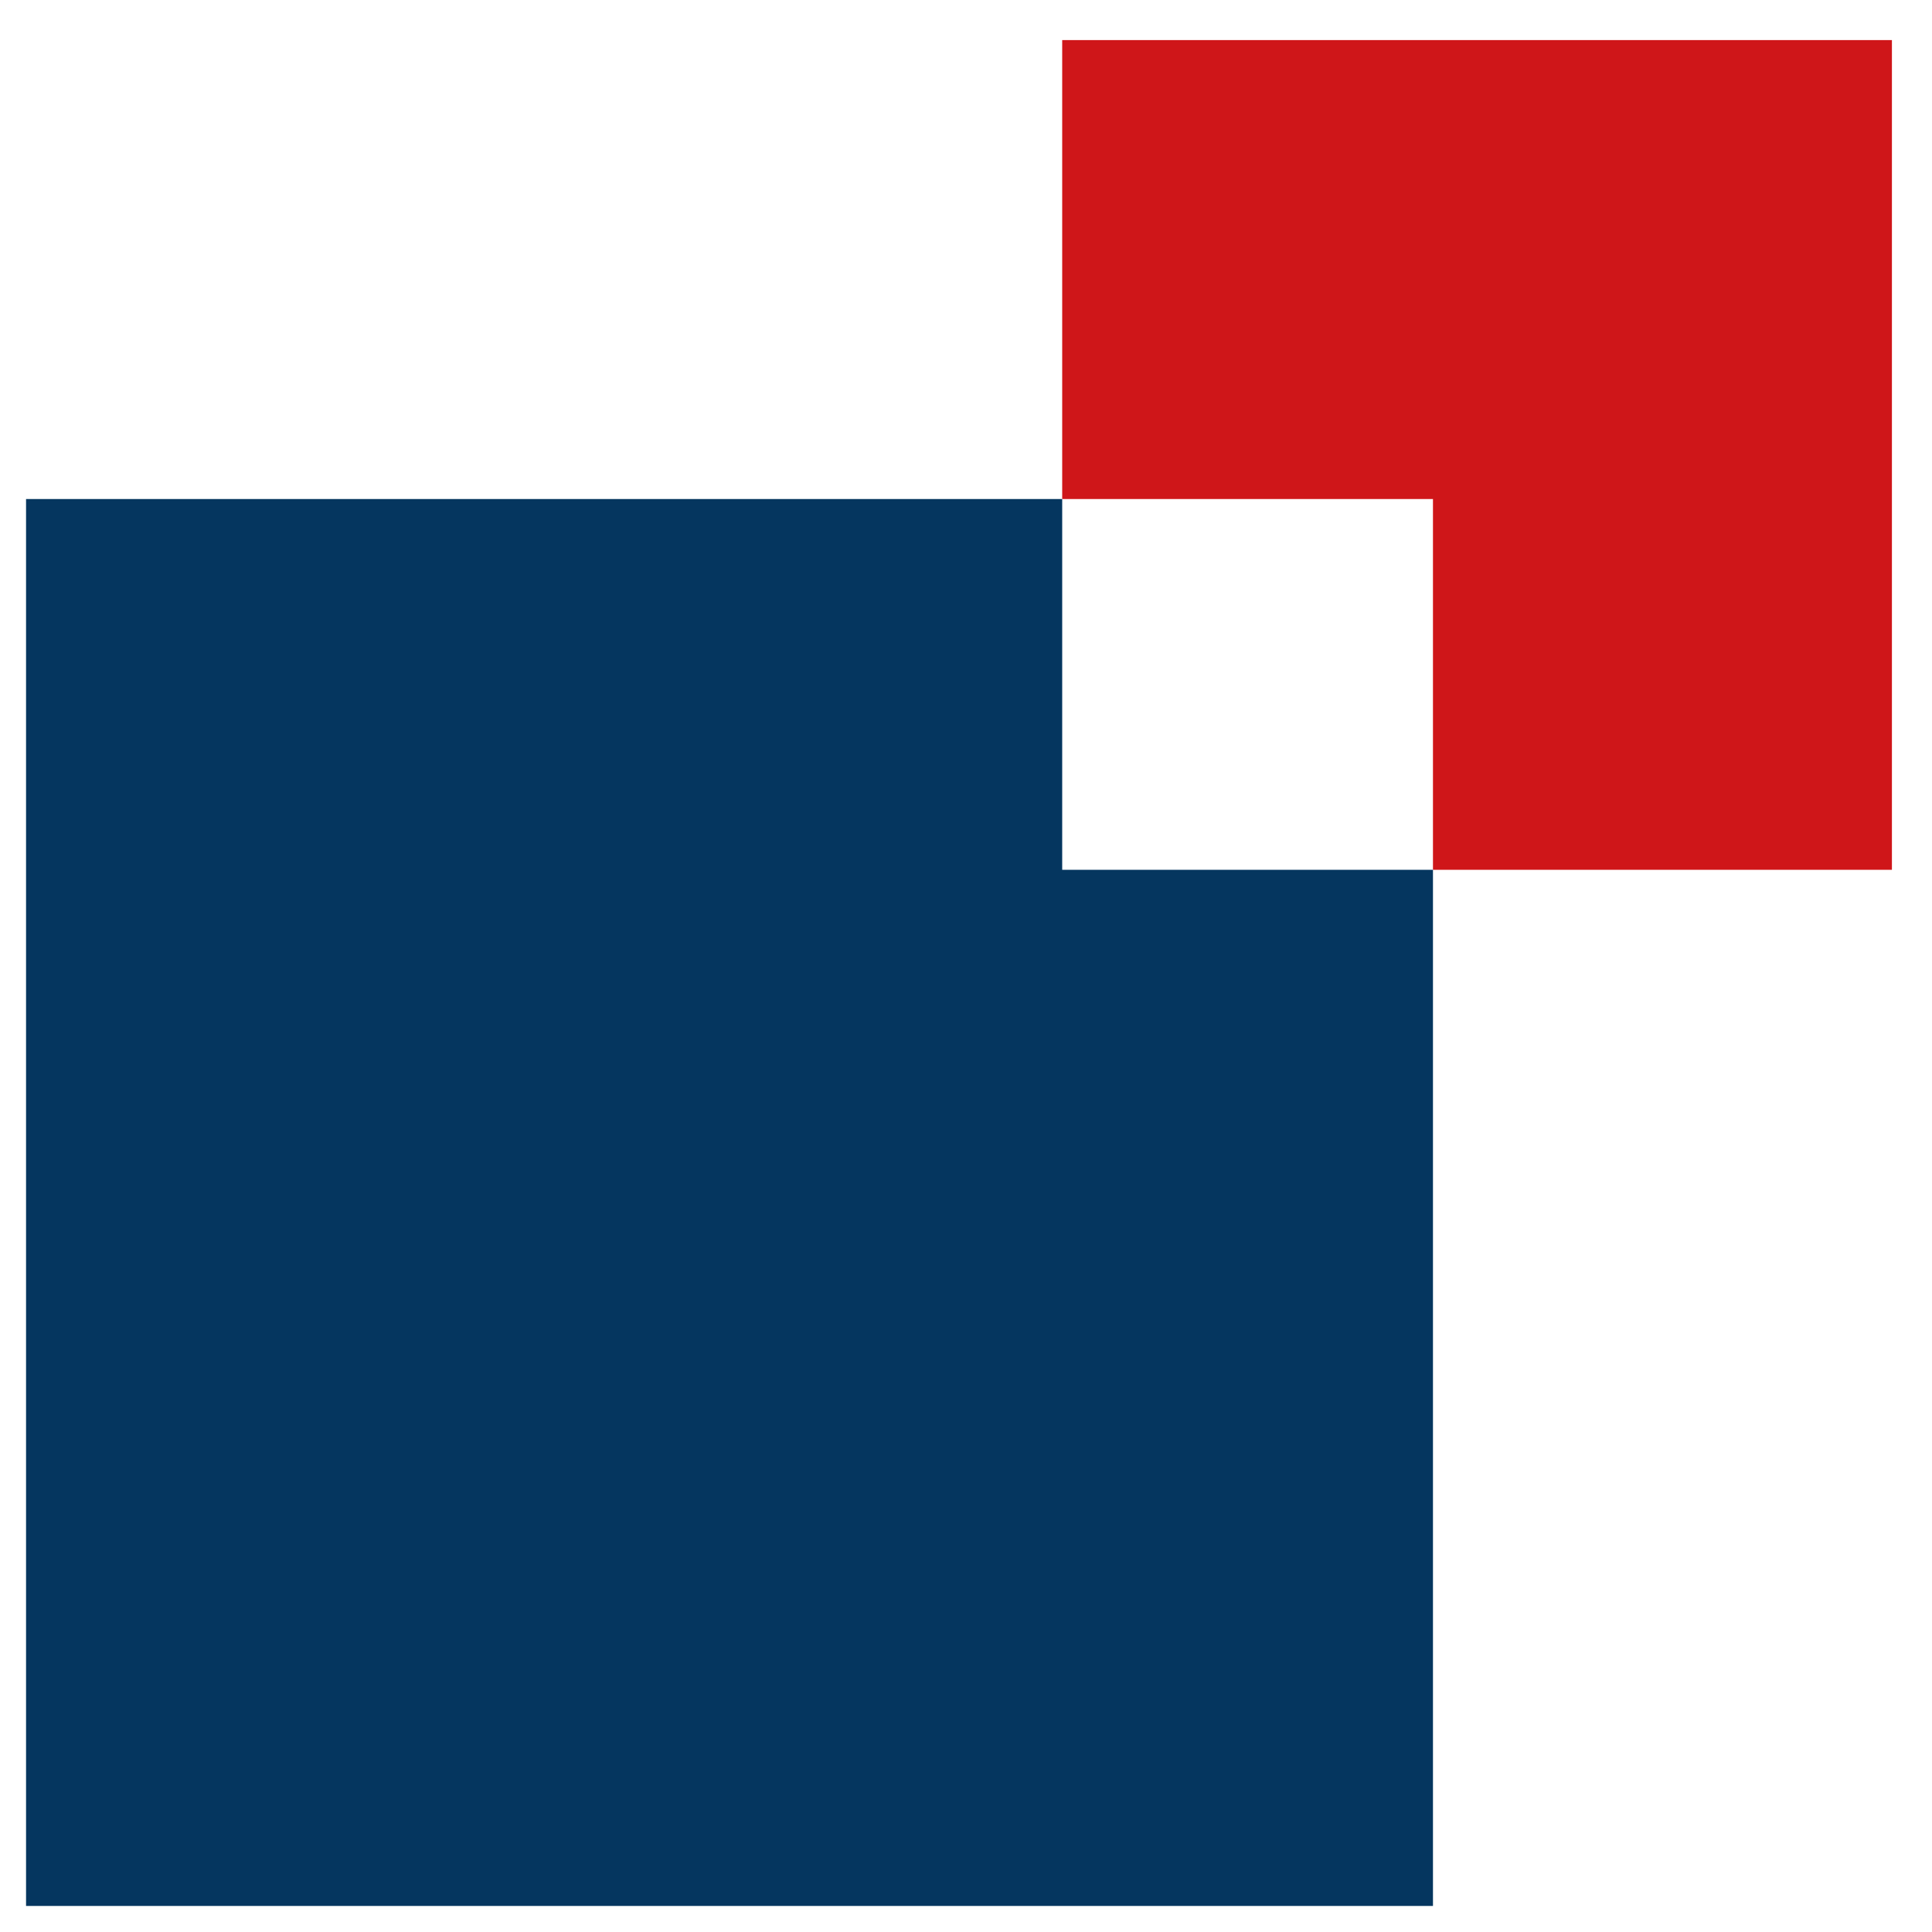 <?xml version="1.0" encoding="UTF-8"?> <!-- Generator: Adobe Illustrator 25.4.2, SVG Export Plug-In . SVG Version: 6.00 Build 0) --> <svg xmlns="http://www.w3.org/2000/svg" xmlns:xlink="http://www.w3.org/1999/xlink" version="1.1" id="Livello_1" x="0px" y="0px" viewBox="0 0 96.4 96.4" style="enable-background:new 0 0 96.4 96.4;" xml:space="preserve"> <style type="text/css"> .st0{fill:#CF1619;} .st1{fill:#05365F;} </style> <polygon class="st0" points="53,2 53,24.9 71.5,24.9 71.5,43.4 94.4,43.4 94.4,2 "></polygon> <polygon class="st1" points="1.3,24.9 1.3,95.1 71.5,95.1 71.5,43.4 53,43.4 53,24.9 "></polygon> </svg> 